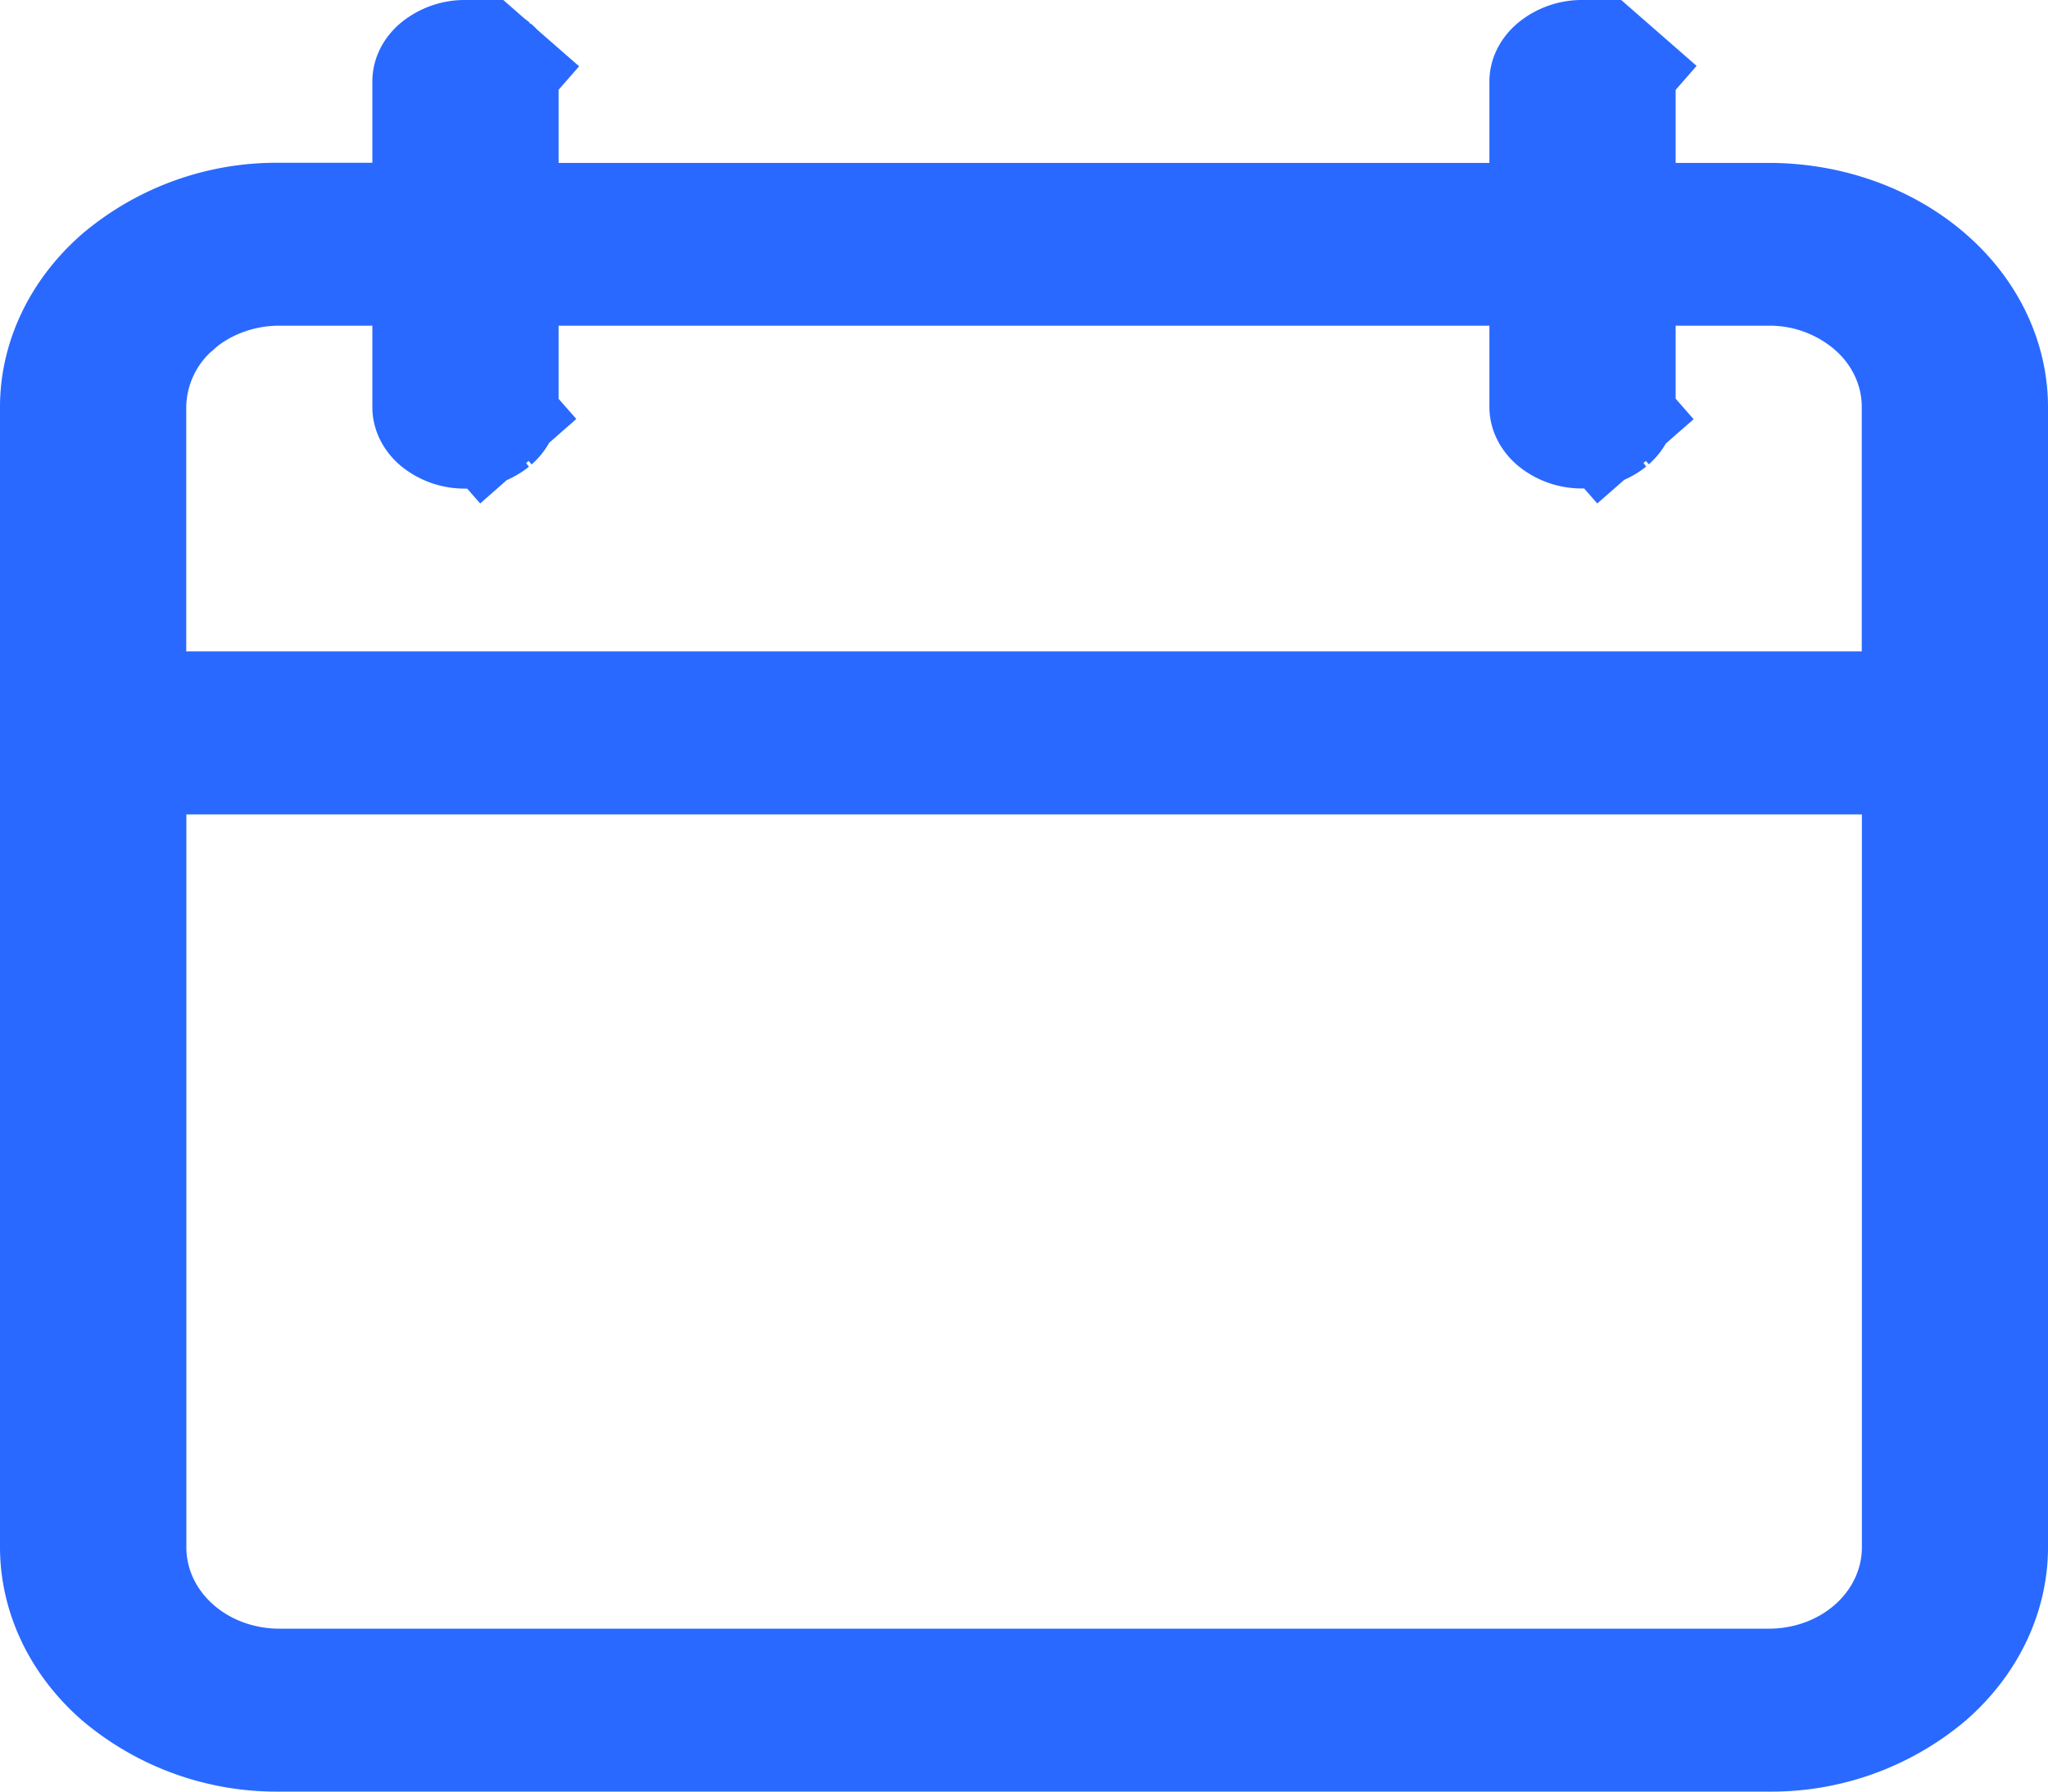 <svg width="16" height="14" fill="none" xmlns="http://www.w3.org/2000/svg"><path d="M12.59 1.273v.5h1.228c.466 0 .902.162 1.214.435.31.271.468.623.468.974v8.909c0 .35-.159.703-.468.974a1.85 1.85 0 01-1.214.435H2.182a1.85 1.85 0 01-1.214-.435C.658 12.794.5 12.44.5 12.09V3.18c0-.35.159-.702.468-.973a1.85 1.85 0 011.214-.435h1.227V.636c0-.013.005-.041.042-.073A.285.285 0 013.636.5a.28.28 0 01.185.063l.327-.374-.327.374c.037.032.043.06.043.073v1.137h8.272V.636c0-.013.006-.041.043-.073A.285.285 0 0112.364.5a.28.28 0 01.185.063l.329-.377-.33.377c.038.032.043.06.043.073v.637zM1.456 5.863h-.5v6.228c0 .325.147.62.383.826.234.205.538.31.844.31h11.636c.306 0 .61-.105.844-.31.236-.206.383-.502.383-.826V5.864H1.456zM3.41 2.545v-.5H2.182c-.306 0-.61.106-.844.31l.33.377-.33-.376a1.099 1.099 0 00-.383.826V5.59h14.09V3.18c0-.324-.147-.62-.383-.825l-.33.376.33-.376a1.283 1.283 0 00-.844-.31h-1.227v1.136c0 .013-.005.041-.042.074l.306.35-.306-.35a.284.284 0 01-.185.062.285.285 0 01-.185-.062c-.037-.033-.043-.061-.043-.074V2.045H3.864v1.137c0 .013-.006.041-.043.074l.306.348-.306-.348a.285.285 0 01-.185.062.285.285 0 01-.185-.062c-.037-.033-.042-.061-.042-.074v-.637z" stroke="#2969FF"/></svg>